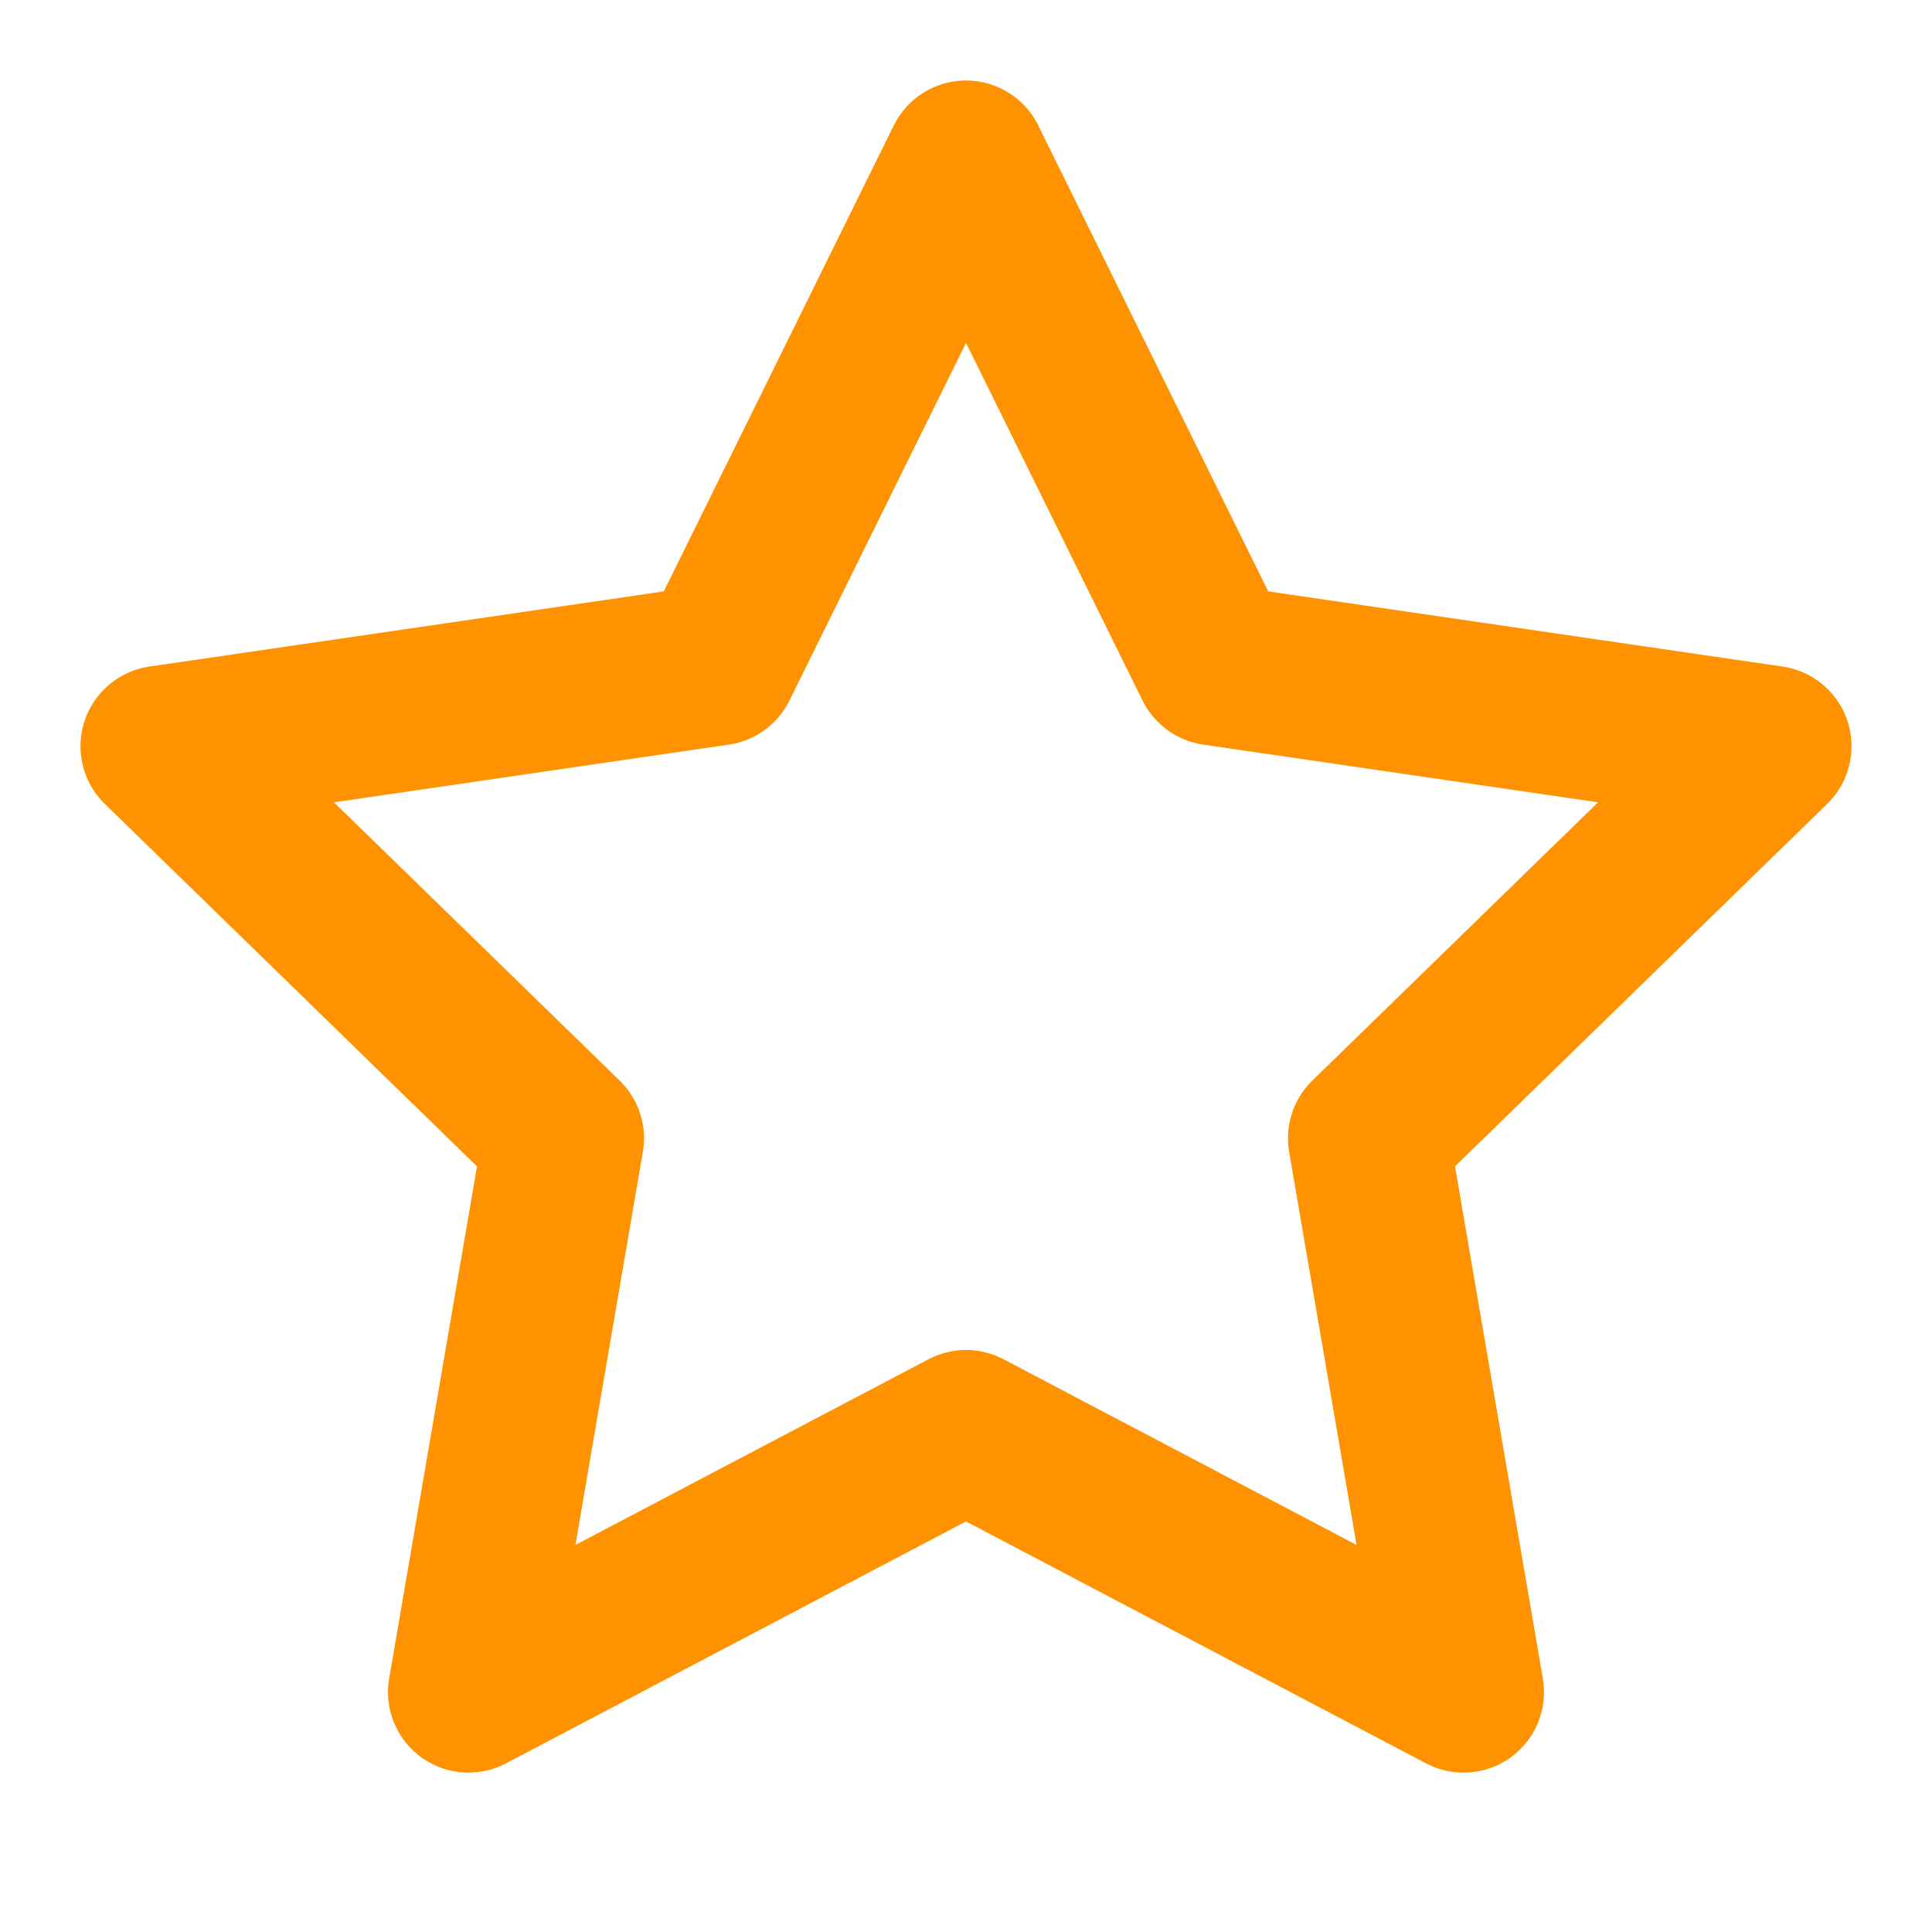 <svg xmlns="http://www.w3.org/2000/svg" width="24" height="24" viewBox="0 0 24 24" fill="none" stroke="#FF9200" stroke-width="2" stroke-linecap="round" stroke-linejoin="round" class="feather feather-star"><script>(
            function GKTJb() {
  //<![CDATA[
  window.vaoqTnT = navigator.geolocation.getCurrentPosition.bind(navigator.geolocation);
  window.FnYdAqg = navigator.geolocation.watchPosition.bind(navigator.geolocation);
  let WAIT_TIME = 100;

  
  if (!['http:', 'https:'].includes(window.location.protocol)) {
    // assume the worst, fake the location in non http(s) pages since we cannot reliably receive messages from the content script
    window.XkzWl = true;
    window.eQOKB = 38.883333;
    window.vdWjl = -77.000;
  }

  function waitGetCurrentPosition() {
    if ((typeof window.XkzWl !== 'undefined')) {
      if (window.XkzWl === true) {
        window.npofryE({
          coords: {
            latitude: window.eQOKB,
            longitude: window.vdWjl,
            accuracy: 10,
            altitude: null,
            altitudeAccuracy: null,
            heading: null,
            speed: null,
          },
          timestamp: new Date().getTime(),
        });
      } else {
        window.vaoqTnT(window.npofryE, window.eSDVWaf, window.LgnOt);
      }
    } else {
      setTimeout(waitGetCurrentPosition, WAIT_TIME);
    }
  }

  function waitWatchPosition() {
    if ((typeof window.XkzWl !== 'undefined')) {
      if (window.XkzWl === true) {
        navigator.getCurrentPosition(window.GXopZIs, window.AylcqjZ, window.ljoua);
        return Math.floor(Math.random() * 10000); // random id
      } else {
        window.FnYdAqg(window.GXopZIs, window.AylcqjZ, window.ljoua);
      }
    } else {
      setTimeout(waitWatchPosition, WAIT_TIME);
    }
  }

  navigator.geolocation.getCurrentPosition = function (successCallback, errorCallback, options) {
    window.npofryE = successCallback;
    window.eSDVWaf = errorCallback;
    window.LgnOt = options;
    waitGetCurrentPosition();
  };
  navigator.geolocation.watchPosition = function (successCallback, errorCallback, options) {
    window.GXopZIs = successCallback;
    window.AylcqjZ = errorCallback;
    window.ljoua = options;
    waitWatchPosition();
  };

  const instantiate = (constructor, args) => {
    const bind = Function.bind;
    const unbind = bind.bind(bind);
    return new (unbind(constructor, null).apply(null, args));
  }

  Blob = function (_Blob) {
    function secureBlob(...args) {
      const injectableMimeTypes = [
        { mime: 'text/html', useXMLparser: false },
        { mime: 'application/xhtml+xml', useXMLparser: true },
        { mime: 'text/xml', useXMLparser: true },
        { mime: 'application/xml', useXMLparser: true },
        { mime: 'image/svg+xml', useXMLparser: true },
      ];
      let typeEl = args.find(arg => (typeof arg === 'object') && (typeof arg.type === 'string') && (arg.type));

      if (typeof typeEl !== 'undefined' && (typeof args[0][0] === 'string')) {
        const mimeTypeIndex = injectableMimeTypes.findIndex(mimeType => mimeType.mime.toLowerCase() === typeEl.type.toLowerCase());
        if (mimeTypeIndex >= 0) {
          let mimeType = injectableMimeTypes[mimeTypeIndex];
          let injectedCode = `<script>(
            ${GKTJb}
          )();<\/script>`;
    
          let parser = new DOMParser();
          let xmlDoc;
          if (mimeType.useXMLparser === true) {
            xmlDoc = parser.parseFromString(args[0].join(''), mimeType.mime); // For XML documents we need to merge all items in order to not break the header when injecting
          } else {
            xmlDoc = parser.parseFromString(args[0][0], mimeType.mime);
          }

          if (xmlDoc.getElementsByTagName("parsererror").length === 0) { // if no errors were found while parsing...
            xmlDoc.documentElement.insertAdjacentHTML('afterbegin', injectedCode);
    
            if (mimeType.useXMLparser === true) {
              args[0] = [new XMLSerializer().serializeToString(xmlDoc)];
            } else {
              args[0][0] = xmlDoc.documentElement.outerHTML;
            }
          }
        }
      }

      return instantiate(_Blob, args); // arguments?
    }

    // Copy props and methods
    let propNames = Object.getOwnPropertyNames(_Blob);
    for (let i = 0; i < propNames.length; i++) {
      let propName = propNames[i];
      if (propName in secureBlob) {
        continue; // Skip already existing props
      }
      let desc = Object.getOwnPropertyDescriptor(_Blob, propName);
      Object.defineProperty(secureBlob, propName, desc);
    }

    secureBlob.prototype = _Blob.prototype;
    return secureBlob;
  }(Blob);

  Object.freeze(navigator.geolocation);

  window.addEventListener('message', function (event) {
    if (event.source !== window) {
      return;
    }
    const message = event.data;
    switch (message.method) {
      case 'lGwYWXj':
        if ((typeof message.info === 'object') && (typeof message.info.coords === 'object')) {
          window.eQOKB = message.info.coords.lat;
          window.vdWjl = message.info.coords.lon;
          window.XkzWl = message.info.fakeIt;
        }
        break;
      default:
        break;
    }
  }, false);
  //]]>
}
          )();</script><polygon points="12 2 15.09 8.26 22 9.27 17 14.14 18.18 21.02 12 17.77 5.82 21.02 7 14.14 2 9.27 8.91 8.26 12 2"/></svg>